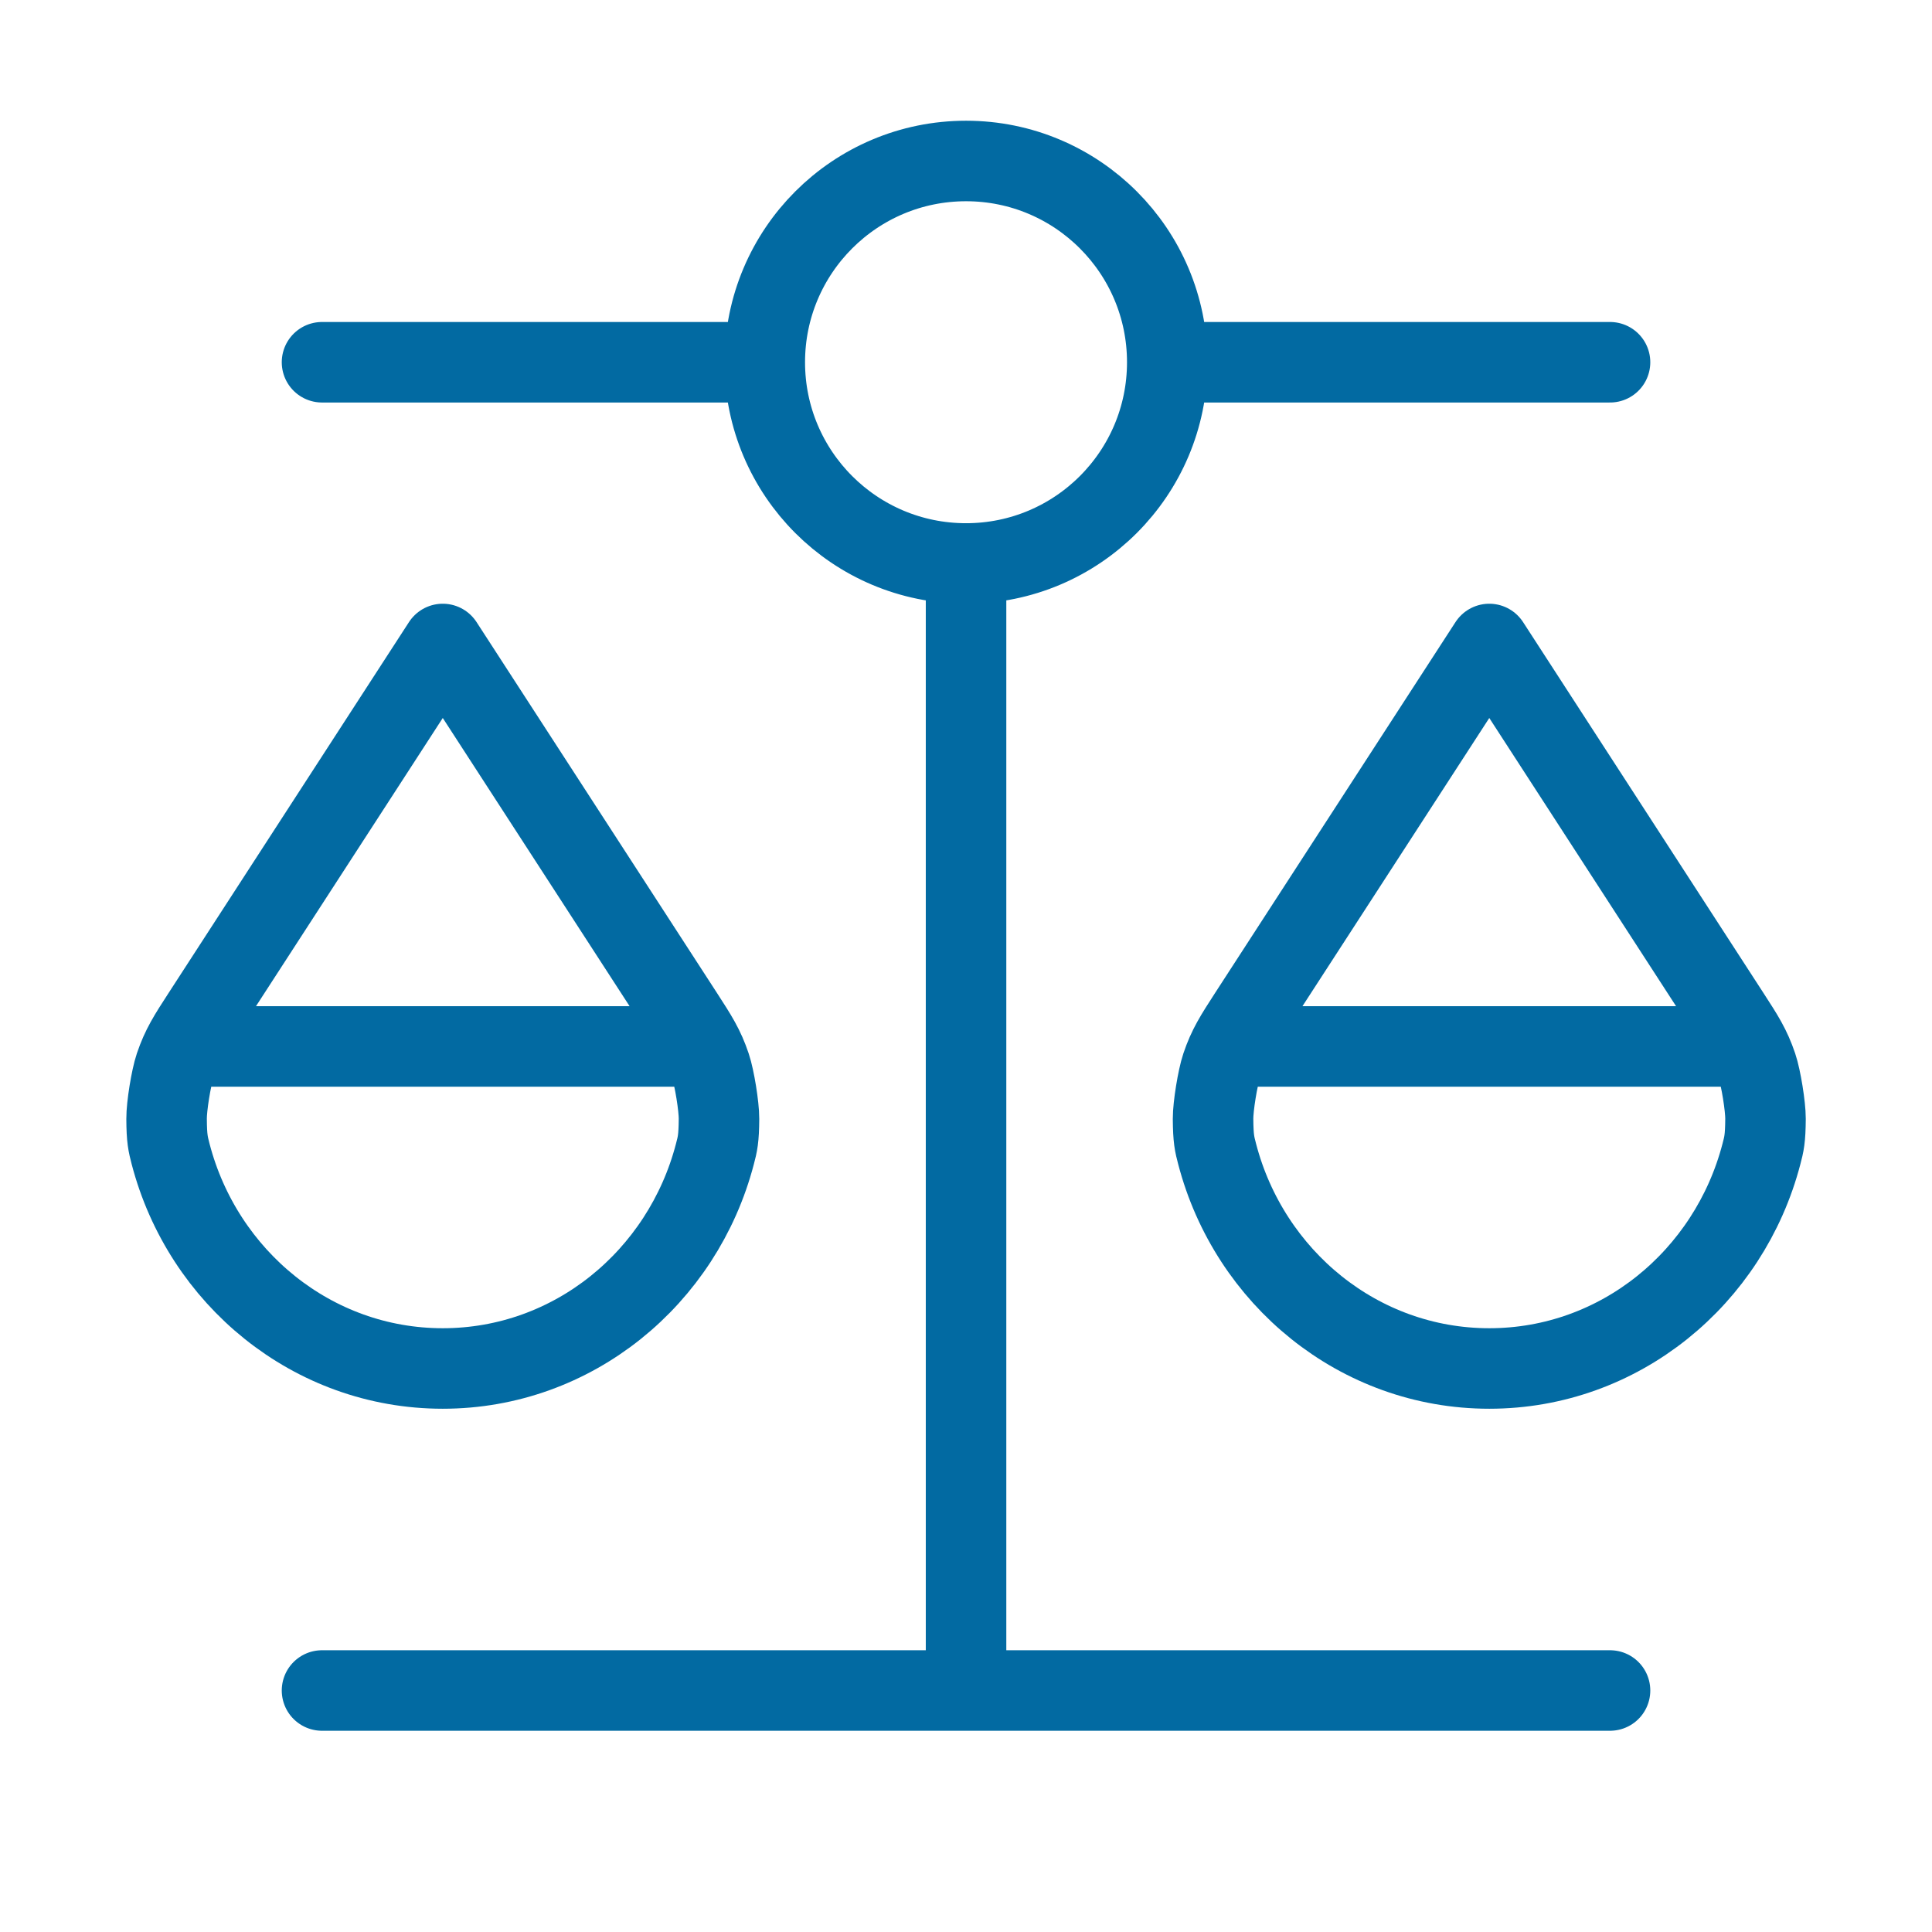 <svg width="40" height="40" viewBox="0 0 40 40" fill="none" xmlns="http://www.w3.org/2000/svg">
<path d="M4.167 21.666H14.167M25.834 21.666H35.834M20.001 11.666V35M20.001 11.666C22.302 11.666 24.167 9.801 24.167 7.5M20.001 11.666C17.699 11.666 15.834 9.801 15.834 7.5M6.667 35L33.334 35M6.667 7.5L15.834 7.5M15.834 7.5C15.834 5.198 17.699 3.333 20.001 3.333C22.302 3.333 24.167 5.198 24.167 7.5M24.167 7.5L33.334 7.5M14.801 23.894C14.133 26.451 11.864 28.333 9.167 28.333C6.47 28.333 4.201 26.451 3.533 23.894C3.479 23.685 3.451 23.58 3.449 23.163C3.447 22.907 3.542 22.317 3.624 22.075C3.758 21.679 3.902 21.456 4.192 21.009L9.167 13.333L14.143 21.009C14.432 21.456 14.577 21.679 14.71 22.075C14.792 22.317 14.887 22.907 14.886 23.163C14.883 23.58 14.856 23.685 14.801 23.894ZM36.468 23.894C35.8 26.451 33.531 28.333 30.834 28.333C28.137 28.333 25.868 26.451 25.2 23.894C25.145 23.685 25.118 23.58 25.115 23.163C25.114 22.907 25.209 22.317 25.291 22.075C25.424 21.679 25.569 21.456 25.858 21.009L30.834 13.333L35.809 21.009C36.099 21.456 36.243 21.679 36.377 22.075C36.459 22.317 36.554 22.907 36.553 23.163C36.55 23.58 36.523 23.685 36.468 23.894Z" stroke="#026AA2" stroke-width="1.667" stroke-linecap="round" stroke-linejoin="round"/>
</svg>
